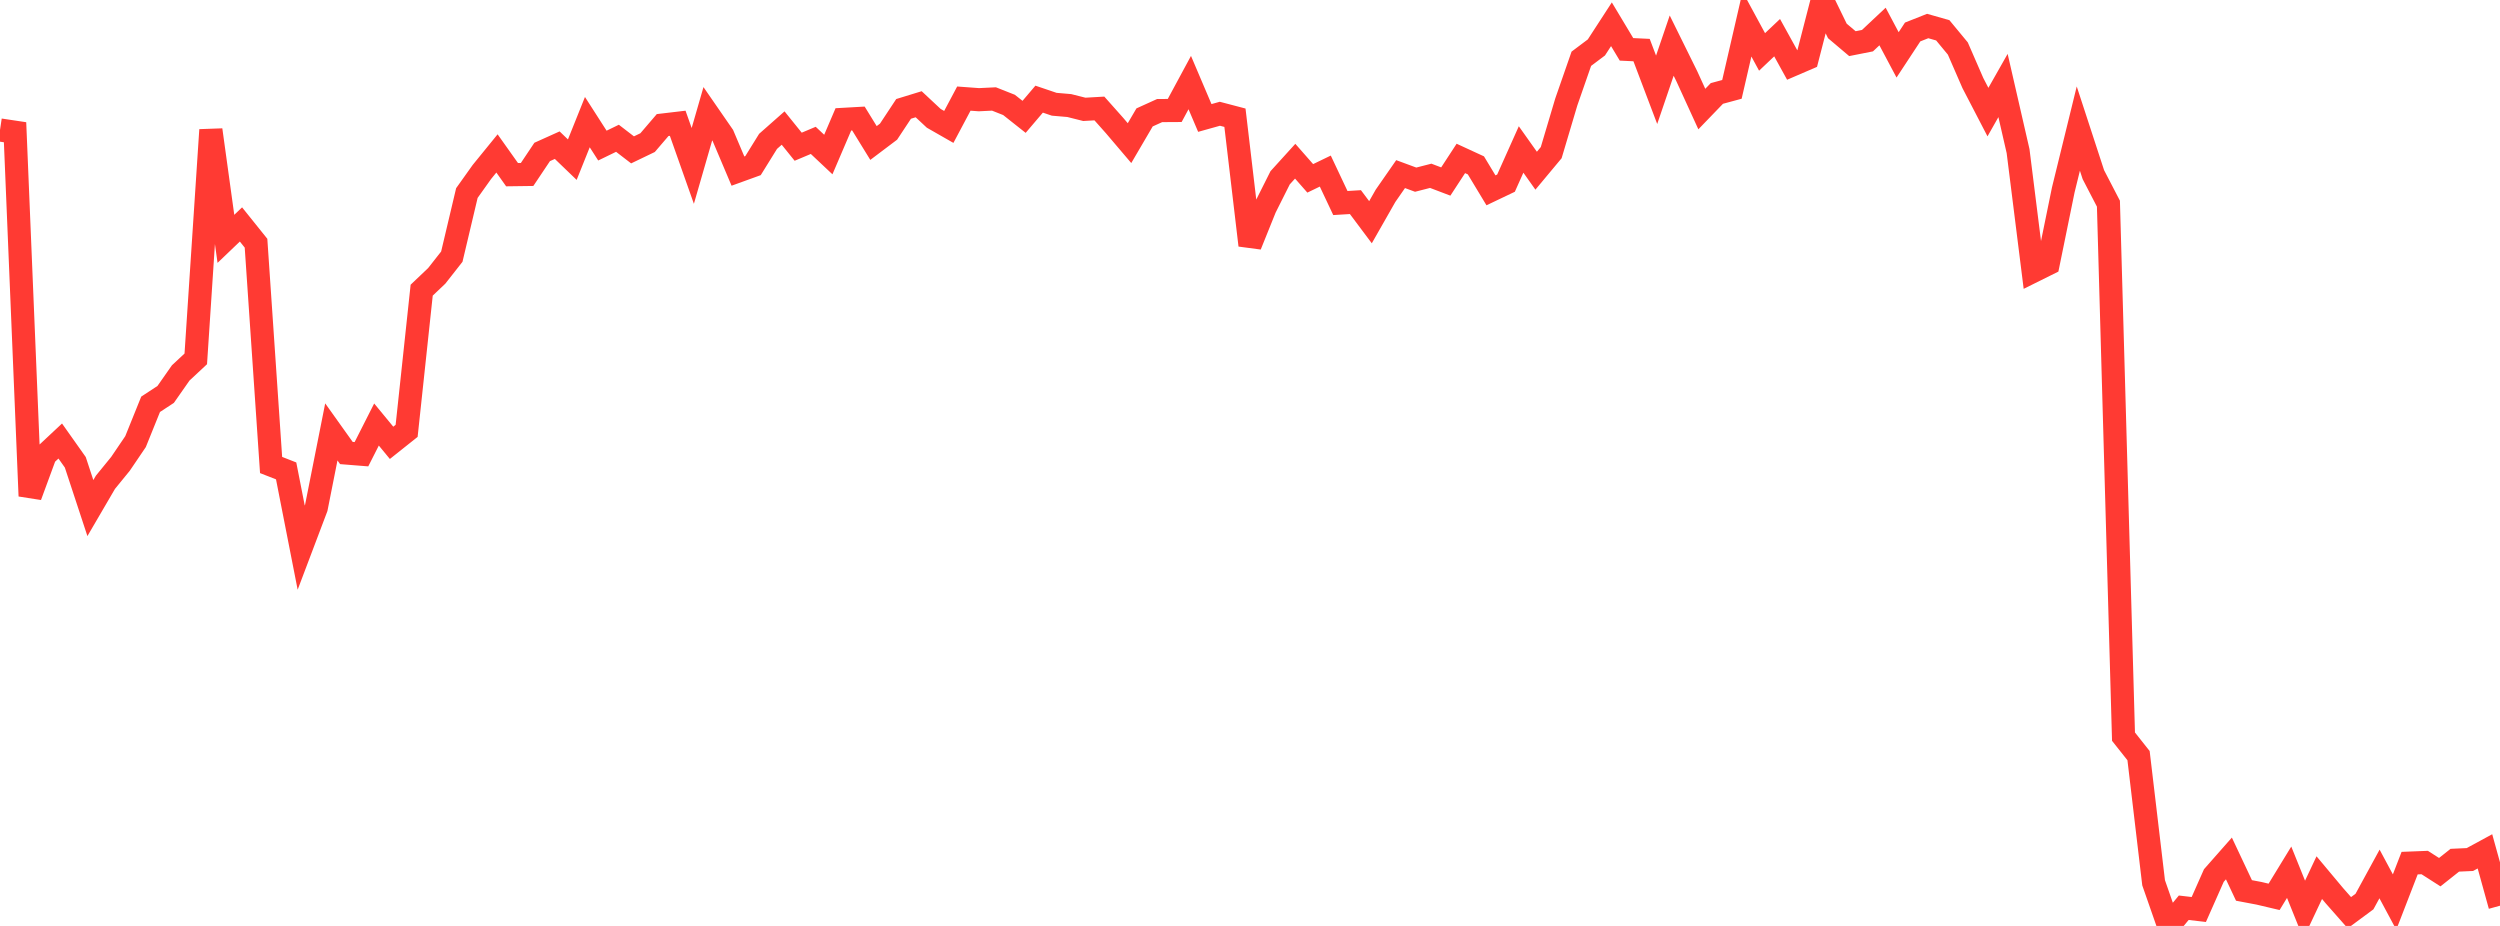 <?xml version="1.0" standalone="no"?>
<!DOCTYPE svg PUBLIC "-//W3C//DTD SVG 1.1//EN" "http://www.w3.org/Graphics/SVG/1.1/DTD/svg11.dtd">

<svg width="135" height="50" viewBox="0 0 135 50" preserveAspectRatio="none" 
  xmlns="http://www.w3.org/2000/svg"
  xmlns:xlink="http://www.w3.org/1999/xlink">


<polyline points="0.0, 7.019 0.813, 7.141 1.627, 26.785 2.44, 24.576 3.253, 23.815 4.066, 24.964 4.88, 27.436 5.693, 26.044 6.506, 25.047 7.319, 23.848 8.133, 21.832 8.946, 21.299 9.759, 20.137 10.572, 19.379 11.386, 7.015 12.199, 12.898 13.012, 12.12 13.825, 13.133 14.639, 25.11 15.452, 25.429 16.265, 29.573 17.078, 27.424 17.892, 23.323 18.705, 24.463 19.518, 24.528 20.331, 22.924 21.145, 23.913 21.958, 23.266 22.771, 15.669 23.584, 14.896 24.398, 13.859 25.211, 10.425 26.024, 9.284 26.837, 8.285 27.651, 9.432 28.464, 9.421 29.277, 8.205 30.09, 7.839 30.904, 8.622 31.717, 6.595 32.53, 7.862 33.343, 7.467 34.157, 8.093 34.97, 7.702 35.783, 6.753 36.596, 6.657 37.41, 8.96 38.223, 6.142 39.036, 7.318 39.849, 9.239 40.663, 8.944 41.476, 7.633 42.289, 6.915 43.102, 7.923 43.916, 7.58 44.729, 8.345 45.542, 6.446 46.355, 6.4 47.169, 7.722 47.982, 7.109 48.795, 5.879 49.608, 5.629 50.422, 6.389 51.235, 6.854 52.048, 5.324 52.861, 5.384 53.675, 5.344 54.488, 5.666 55.301, 6.31 56.114, 5.354 56.928, 5.63 57.741, 5.7 58.554, 5.905 59.367, 5.858 60.181, 6.773 60.994, 7.729 61.807, 6.34 62.62, 5.971 63.434, 5.966 64.247, 4.459 65.06, 6.37 65.873, 6.143 66.687, 6.357 67.5, 13.242 68.313, 11.224 69.127, 9.601 69.94, 8.705 70.753, 9.631 71.566, 9.238 72.38, 10.964 73.193, 10.914 74.006, 12 74.819, 10.573 75.633, 9.402 76.446, 9.702 77.259, 9.493 78.072, 9.802 78.886, 8.555 79.699, 8.93 80.512, 10.278 81.325, 9.89 82.139, 8.072 82.952, 9.218 83.765, 8.243 84.578, 5.511 85.392, 3.173 86.205, 2.562 87.018, 1.31 87.831, 2.665 88.645, 2.704 89.458, 4.849 90.271, 2.463 91.084, 4.11 91.898, 5.889 92.711, 5.046 93.524, 4.826 94.337, 1.303 95.151, 2.804 95.964, 2.034 96.777, 3.508 97.59, 3.158 98.404, 0.0 99.217, 1.67 100.03, 2.357 100.843, 2.196 101.657, 1.432 102.47, 2.963 103.283, 1.727 104.096, 1.405 104.91, 1.637 105.723, 2.62 106.536, 4.487 107.349, 6.053 108.163, 4.617 108.976, 8.16 109.789, 14.646 110.602, 14.242 111.416, 10.258 112.229, 6.943 113.042, 9.432 113.855, 10.999 114.669, 39.779 115.482, 40.805 116.295, 47.67 117.108, 50.0 117.922, 49.018 118.735, 49.113 119.548, 47.279 120.361, 46.356 121.175, 48.084 121.988, 48.238 122.801, 48.43 123.614, 47.1 124.428, 49.118 125.241, 47.392 126.054, 48.364 126.867, 49.286 127.681, 48.684 128.494, 47.194 129.307, 48.71 130.12, 46.609 130.934, 46.577 131.747, 47.097 132.56, 46.452 133.373, 46.415 134.187, 45.973 135.0, 48.908" fill="none" stroke="#ff3a33" stroke-width="1.25"/>

</svg>